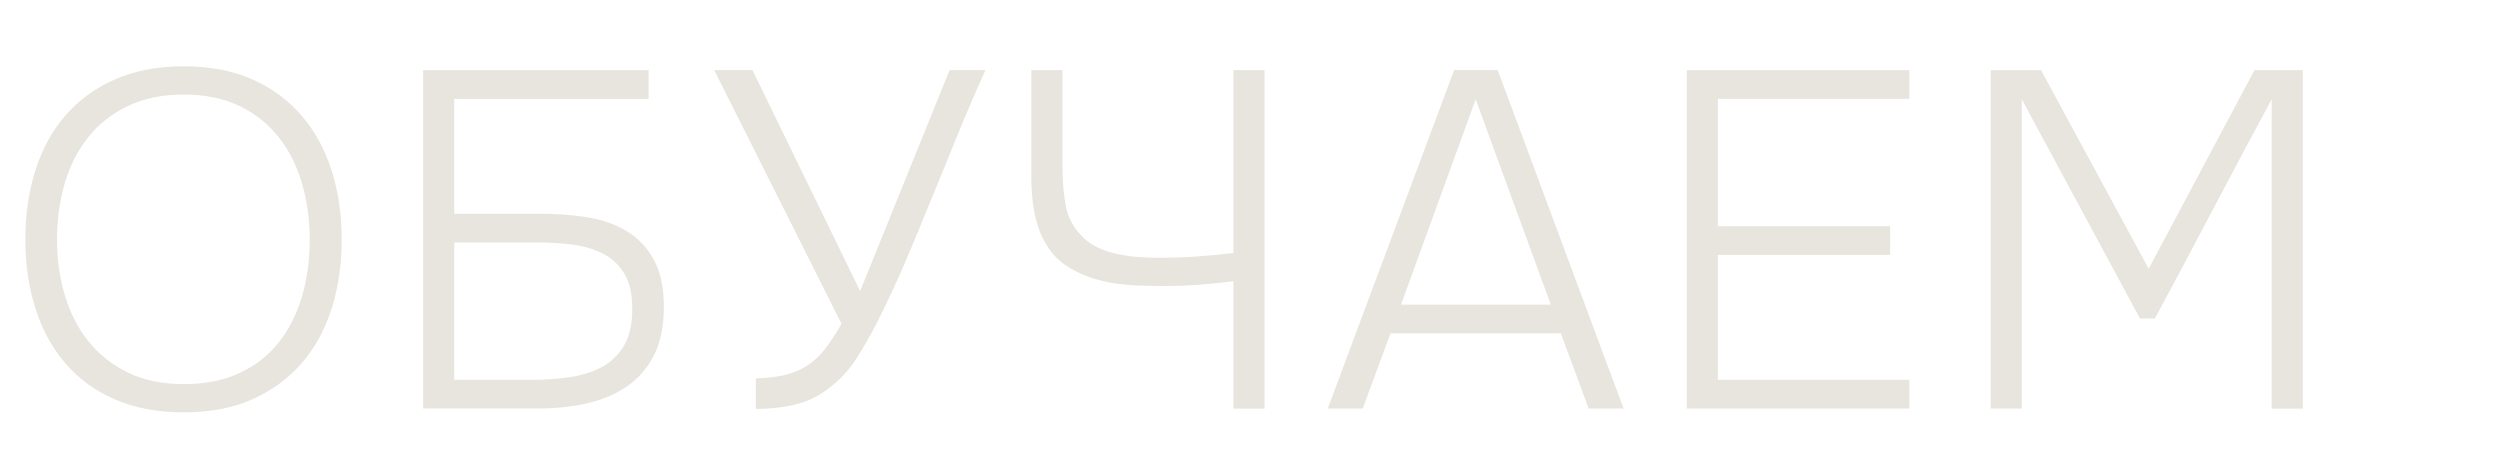 <?xml version="1.0" encoding="UTF-8"?> <!-- Generator: Adobe Illustrator 26.4.1, SVG Export Plug-In . SVG Version: 6.00 Build 0) --> <svg xmlns="http://www.w3.org/2000/svg" xmlns:xlink="http://www.w3.org/1999/xlink" x="0px" y="0px" viewBox="0 0 483.33 87.16" style="enable-background:new 0 0 483.33 87.16;" xml:space="preserve"> <style type="text/css"> .st0{fill:#090B0C;} .st1{fill:#E8E5DE;} .st2{fill:none;stroke:#090B0C;stroke-miterlimit:10;} .st3{fill:none;stroke:#E8E5DE;stroke-width:2;stroke-miterlimit:10;} .st4{fill:none;stroke:#E8E5DE;stroke-miterlimit:10;} .st5{fill:none;} .st6{fill:#E8E5DE;stroke:#E8E5DE;stroke-width:2;stroke-miterlimit:10;} .st7{fill:none;stroke:#000000;stroke-width:2;stroke-miterlimit:10;} </style> <g id="контакты"> </g> <g id="каникулы"> </g> <g id="Каникулы"> </g> <g id="стоимость"> </g> <g id="достижения"> </g> <g id="Виды_обучения"> </g> <g id="мастер-классы"> </g> <g id="направления"> <g> <g> <path class="st1" d="M35.54,79.72c-5.06,0-9.5-0.83-13.33-2.5c-3.83-1.67-7.02-3.99-9.58-6.99c-2.56-2.99-4.49-6.52-5.78-10.6 C5.55,55.57,4.9,51.13,4.9,46.32c0-4.81,0.65-9.27,1.94-13.37c1.3-4.1,3.22-7.63,5.78-10.6c2.56-2.96,5.75-5.29,9.58-6.99 c3.83-1.7,8.27-2.54,13.33-2.54c5.06,0,9.49,0.85,13.28,2.54c3.79,1.7,6.97,4.04,9.53,7.03c2.56,2.99,4.49,6.52,5.78,10.6 c1.3,4.07,1.94,8.51,1.94,13.33c0,4.81-0.65,9.25-1.94,13.33c-1.3,4.07-3.22,7.59-5.78,10.55c-2.56,2.96-5.74,5.29-9.53,6.99 C45.02,78.88,40.59,79.72,35.54,79.72z M35.54,18.28c-4.13,0-7.74,0.74-10.83,2.22c-3.09,1.48-5.64,3.5-7.68,6.06 c-2.04,2.56-3.55,5.54-4.53,8.93c-0.99,3.39-1.48,7-1.48,10.83s0.51,7.43,1.53,10.83c1.02,3.39,2.54,6.35,4.58,8.88 c2.04,2.53,4.58,4.53,7.63,6.01s6.65,2.22,10.78,2.22c4.13,0,7.74-0.72,10.83-2.17c3.08-1.45,5.61-3.44,7.59-5.97 c1.97-2.53,3.45-5.49,4.44-8.88c0.99-3.39,1.48-7.03,1.48-10.92c0-3.83-0.49-7.43-1.48-10.83c-0.99-3.39-2.48-6.37-4.49-8.93 c-2.01-2.56-4.53-4.58-7.59-6.06C43.26,19.02,39.67,18.28,35.54,18.28z"></path> <path class="st1" d="M81.8,13.56h43.59v5.55H87.82v22.21h16.56c3.21,0,6.26,0.23,9.16,0.69c2.9,0.46,5.44,1.36,7.63,2.68 c2.19,1.33,3.93,3.16,5.23,5.51c1.3,2.34,1.94,5.4,1.94,9.16c0,3.76-0.65,6.89-1.94,9.39c-1.29,2.5-3.05,4.5-5.27,6.01 c-2.22,1.51-4.8,2.59-7.73,3.24c-2.93,0.65-6.06,0.97-9.39,0.97H81.8V13.56z M87.82,73.43h15.08c2.47,0,4.87-0.17,7.22-0.51 c2.34-0.34,4.41-0.99,6.2-1.94c1.79-0.96,3.22-2.33,4.3-4.12c1.08-1.79,1.62-4.16,1.62-7.12s-0.54-5.29-1.62-6.99 c-1.08-1.7-2.51-2.98-4.3-3.84c-1.79-0.86-3.81-1.42-6.06-1.67c-2.25-0.25-4.55-0.37-6.89-0.37H87.82V73.43z"></path> <path class="st1" d="M146.12,73.15c2.16-0.06,4.03-0.28,5.6-0.65s3.04-0.99,4.4-1.85c1.3-0.86,2.45-1.96,3.47-3.29 c1.02-1.33,2.05-2.92,3.1-4.77l-24.62-49.05h7.4l20.82,42.75l17.3-42.75h6.94c-1.85,4.07-3.61,8.14-5.27,12.22 c-1.67,4.07-3.33,8.16-5,12.26c-1.67,4.1-3.36,8.19-5.09,12.26c-1.73,4.07-3.61,8.11-5.64,12.12c-1.24,2.41-2.56,4.72-3.98,6.94 c-1.42,2.22-3.24,4.16-5.46,5.83c-2.04,1.54-4.23,2.58-6.57,3.1c-2.34,0.53-4.81,0.79-7.4,0.79V73.15z"></path> <path class="st1" d="M223.94,49.83c2.59,0,5.01-0.08,7.26-0.23c2.25-0.15,4.67-0.38,7.26-0.69V13.56h6.02v65.43h-6.02V54.37 c-2.34,0.31-4.63,0.54-6.85,0.69c-2.22,0.16-4.5,0.23-6.85,0.23c-1.54,0-3.12-0.03-4.72-0.09c-1.6-0.06-3.19-0.22-4.77-0.46 c-1.57-0.25-3.12-0.63-4.63-1.16c-1.51-0.52-2.95-1.22-4.3-2.08c-1.42-0.92-2.59-2.05-3.52-3.38c-0.93-1.33-1.64-2.76-2.13-4.3 c-0.49-1.54-0.83-3.13-1.02-4.77c-0.19-1.63-0.28-3.25-0.28-4.86V13.56h6.02v18.79c0,2.59,0.21,5.09,0.65,7.5 c0.43,2.41,1.67,4.54,3.7,6.39c0.92,0.8,1.96,1.43,3.1,1.9c1.14,0.46,2.34,0.82,3.61,1.06c1.26,0.25,2.53,0.42,3.79,0.51 C221.55,49.79,222.77,49.83,223.94,49.83z"></path> <path class="st1" d="M268.83,64.45l-5.37,14.53h-6.76l24.43-65.43h8.42l24.34,65.43h-6.75l-5.37-14.53H268.83z M270.86,58.9 h28.96L285.3,19.2L270.86,58.9z"></path> <path class="st1" d="M326.11,13.56h43.03v5.55h-37.02v24.62h33.31v5.55h-33.31v24.15h37.02v5.55h-43.03V13.56z"></path> <path class="st1" d="M445.2,13.56v65.43h-6.02V19.2c-3.7,6.85-7.46,13.91-11.29,21.19c-3.83,7.28-7.59,14.34-11.29,21.19h-2.87 L390.88,19.2v59.78h-6.01V13.56h9.72l20.82,38.4l20.45-38.4H445.2z"></path> </g> </g> </g> <g id="о_студии"> </g> <g id="обложка"> </g> </svg> 
